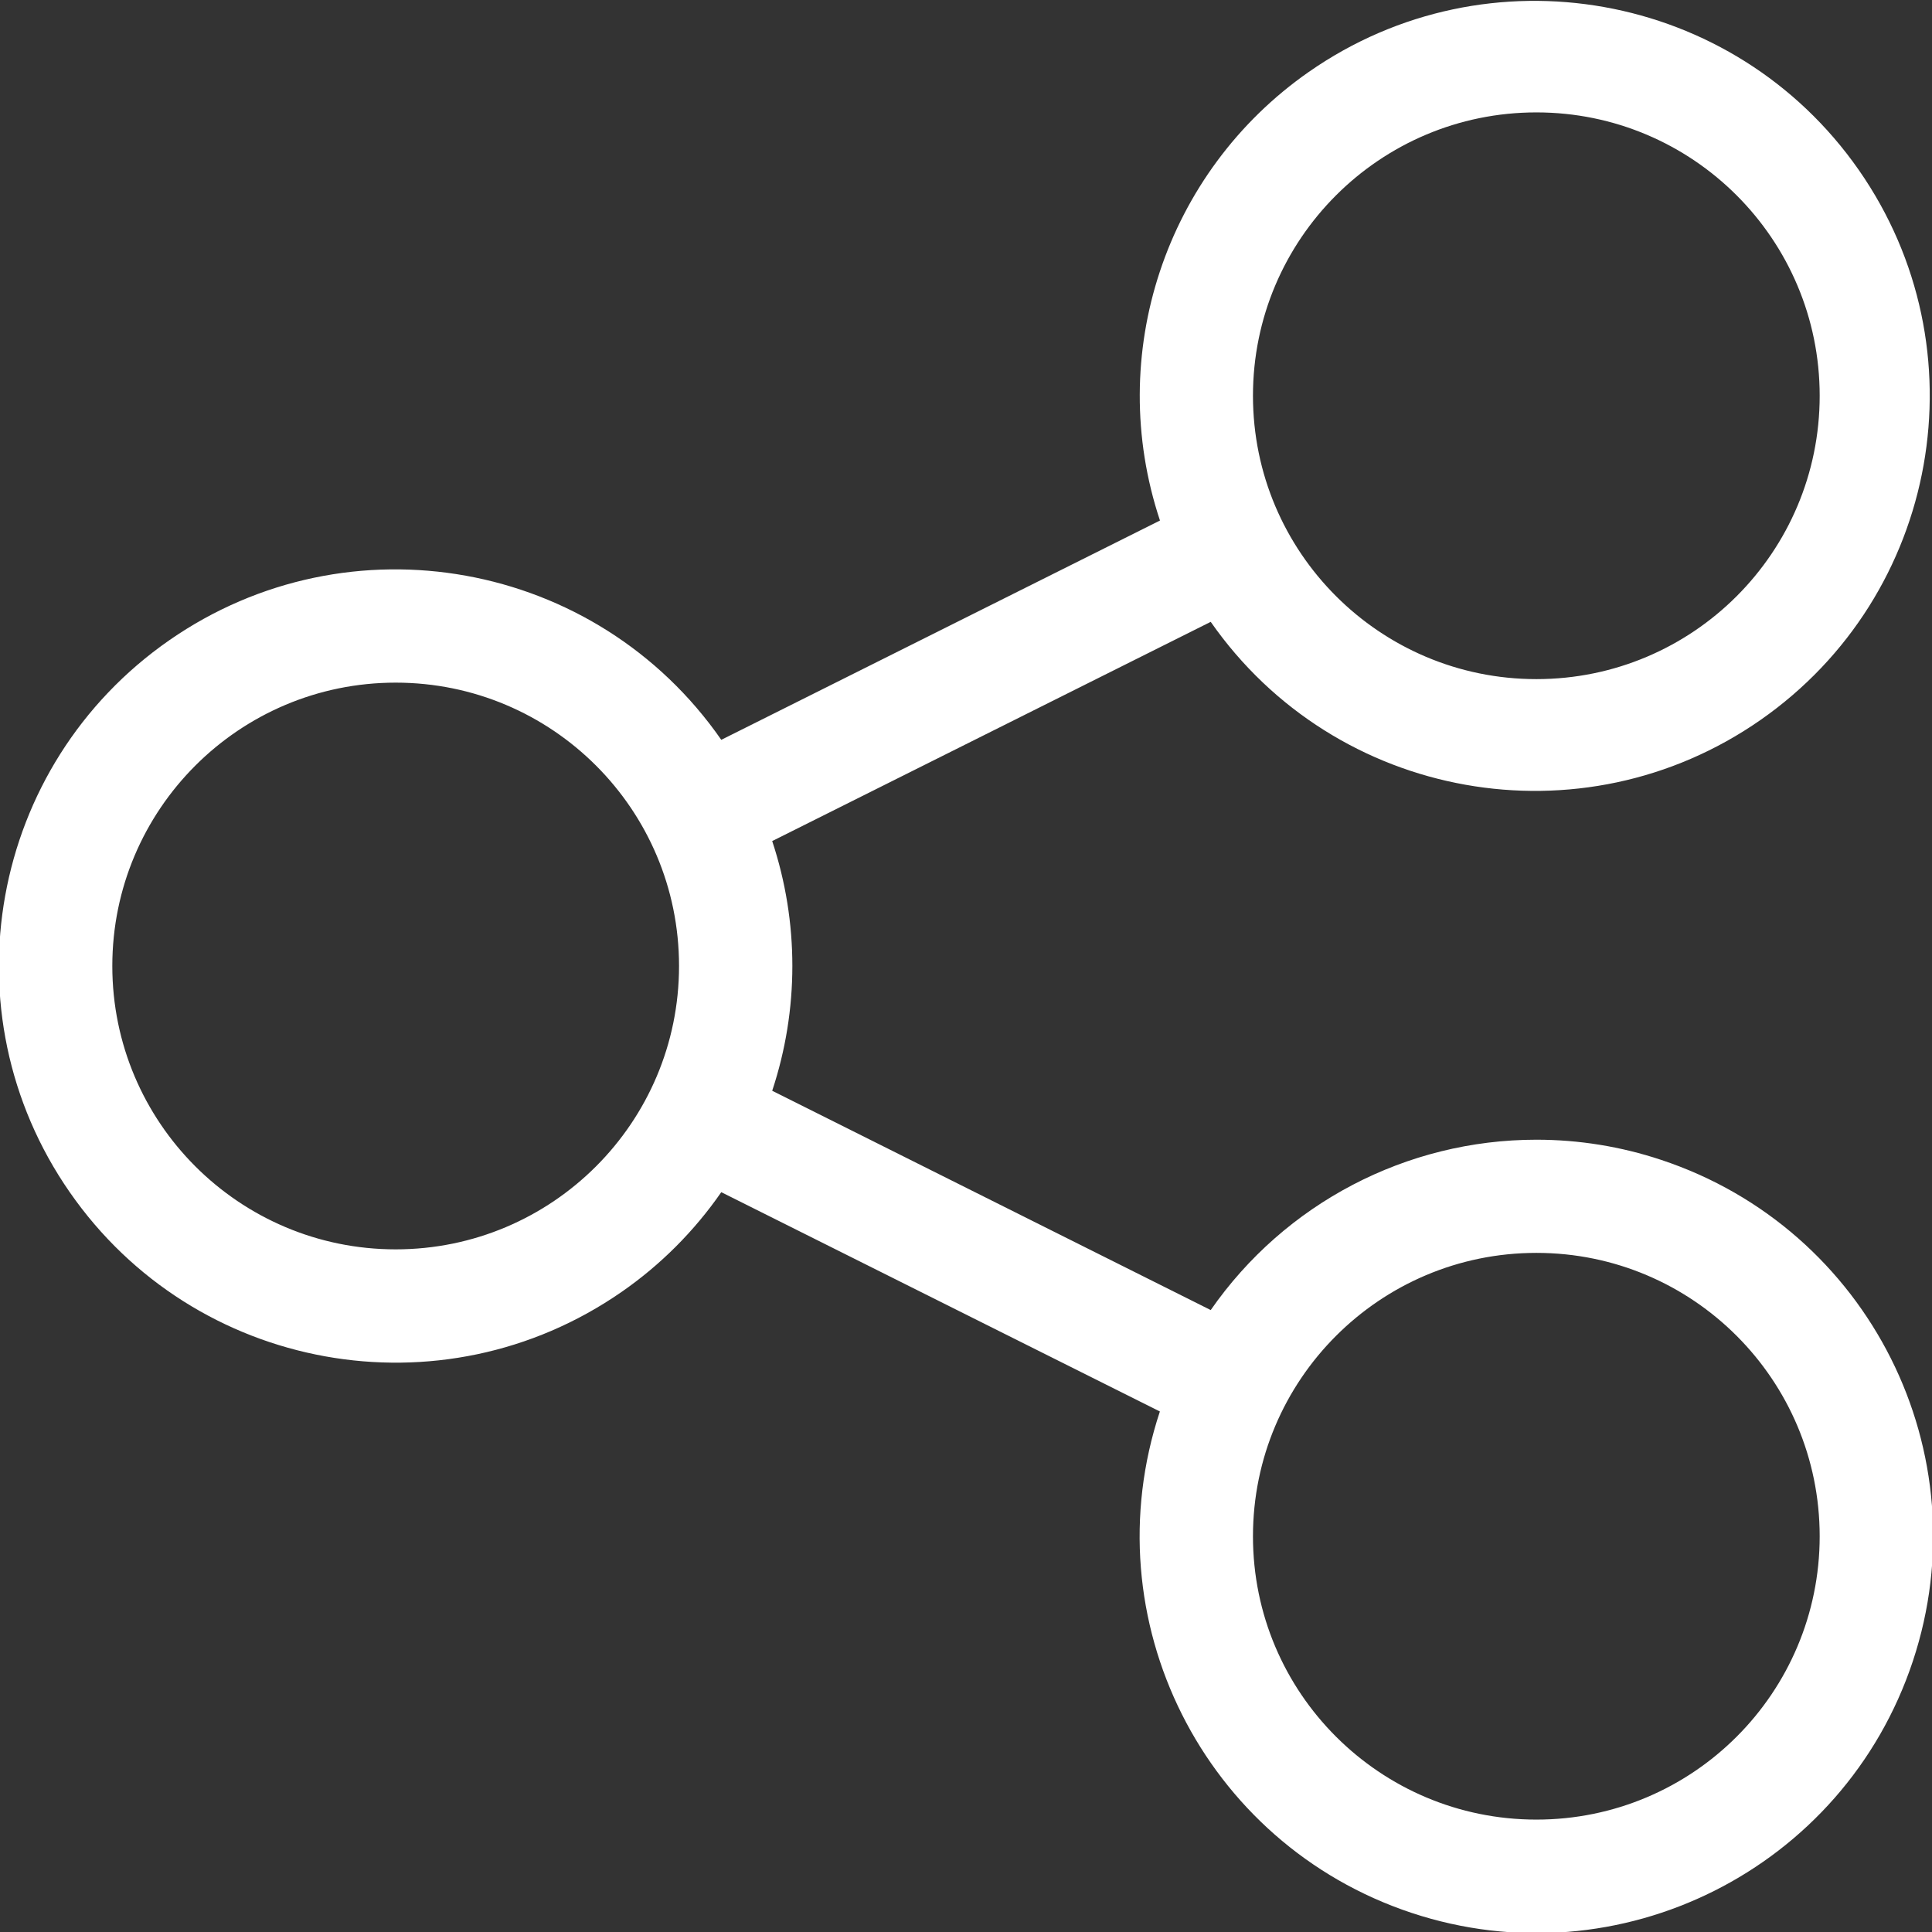<?xml version="1.0" encoding="utf-8"?>
<!-- Generator: Adobe Illustrator 16.0.0, SVG Export Plug-In . SVG Version: 6.00 Build 0)  -->
<!DOCTYPE svg PUBLIC "-//W3C//DTD SVG 1.1//EN" "http://www.w3.org/Graphics/SVG/1.1/DTD/svg11.dtd">
<svg version="1.1" id="Layer_1" xmlns="http://www.w3.org/2000/svg" xmlns:xlink="http://www.w3.org/1999/xlink" x="0px" y="0px"
	 width="22.5px" height="22.5px" viewBox="0 0 22.5 22.5" enable-background="new 0 0 22.5 22.5" xml:space="preserve">
<rect x="0" y="0" width="22.5" height="22.5" fill="#333333" stroke="none"/>
<path id="Composite_Path" fill="#FFFFFF" d="M17.893,13.273c-1.514,0-2.93,0.742-3.793,1.984l-5.107-2.554
	c0.313-0.944,0.313-1.964,0-2.908L14.1,7.242c1.453,2.083,4.321,2.595,6.404,1.142c2.084-1.454,2.596-4.321,1.143-6.405
	c-1.453-2.083-4.321-2.595-6.404-1.142c-1.672,1.166-2.377,3.292-1.734,5.225L8.4,8.616C6.945,6.521,4.067,6.001,1.972,7.456
	s-2.615,4.333-1.16,6.428c1.455,2.096,4.333,2.615,6.428,1.161c0.453-0.314,0.846-0.708,1.16-1.161l5.108,2.554
	c-0.803,2.422,0.51,5.035,2.93,5.839c2.422,0.803,5.035-0.509,5.839-2.931c0.804-2.421-0.509-5.035-2.931-5.838
	C18.877,13.352,18.387,13.273,17.893,13.273L17.893,13.273z M17.893,1.309c1.822,0,3.299,1.478,3.299,3.3
	c0,1.823-1.477,3.3-3.299,3.3c-1.823,0-3.301-1.478-3.301-3.3l0,0C14.592,2.787,16.069,1.309,17.893,1.309L17.893,1.309z
	 M4.608,14.55c-1.822,0-3.3-1.478-3.3-3.3c0-1.823,1.478-3.3,3.3-3.3c1.823,0,3.3,1.477,3.3,3.3l0,0
	C7.908,13.072,6.431,14.55,4.608,14.55L4.608,14.55z M17.893,21.191c-1.823,0-3.301-1.477-3.301-3.299
	c0-1.823,1.478-3.301,3.301-3.301c1.822,0,3.299,1.478,3.299,3.301l0,0C21.191,19.715,19.715,21.191,17.893,21.191L17.893,21.191z
	 M17.893,21.191L17.893,21.191z"/>
</svg>
